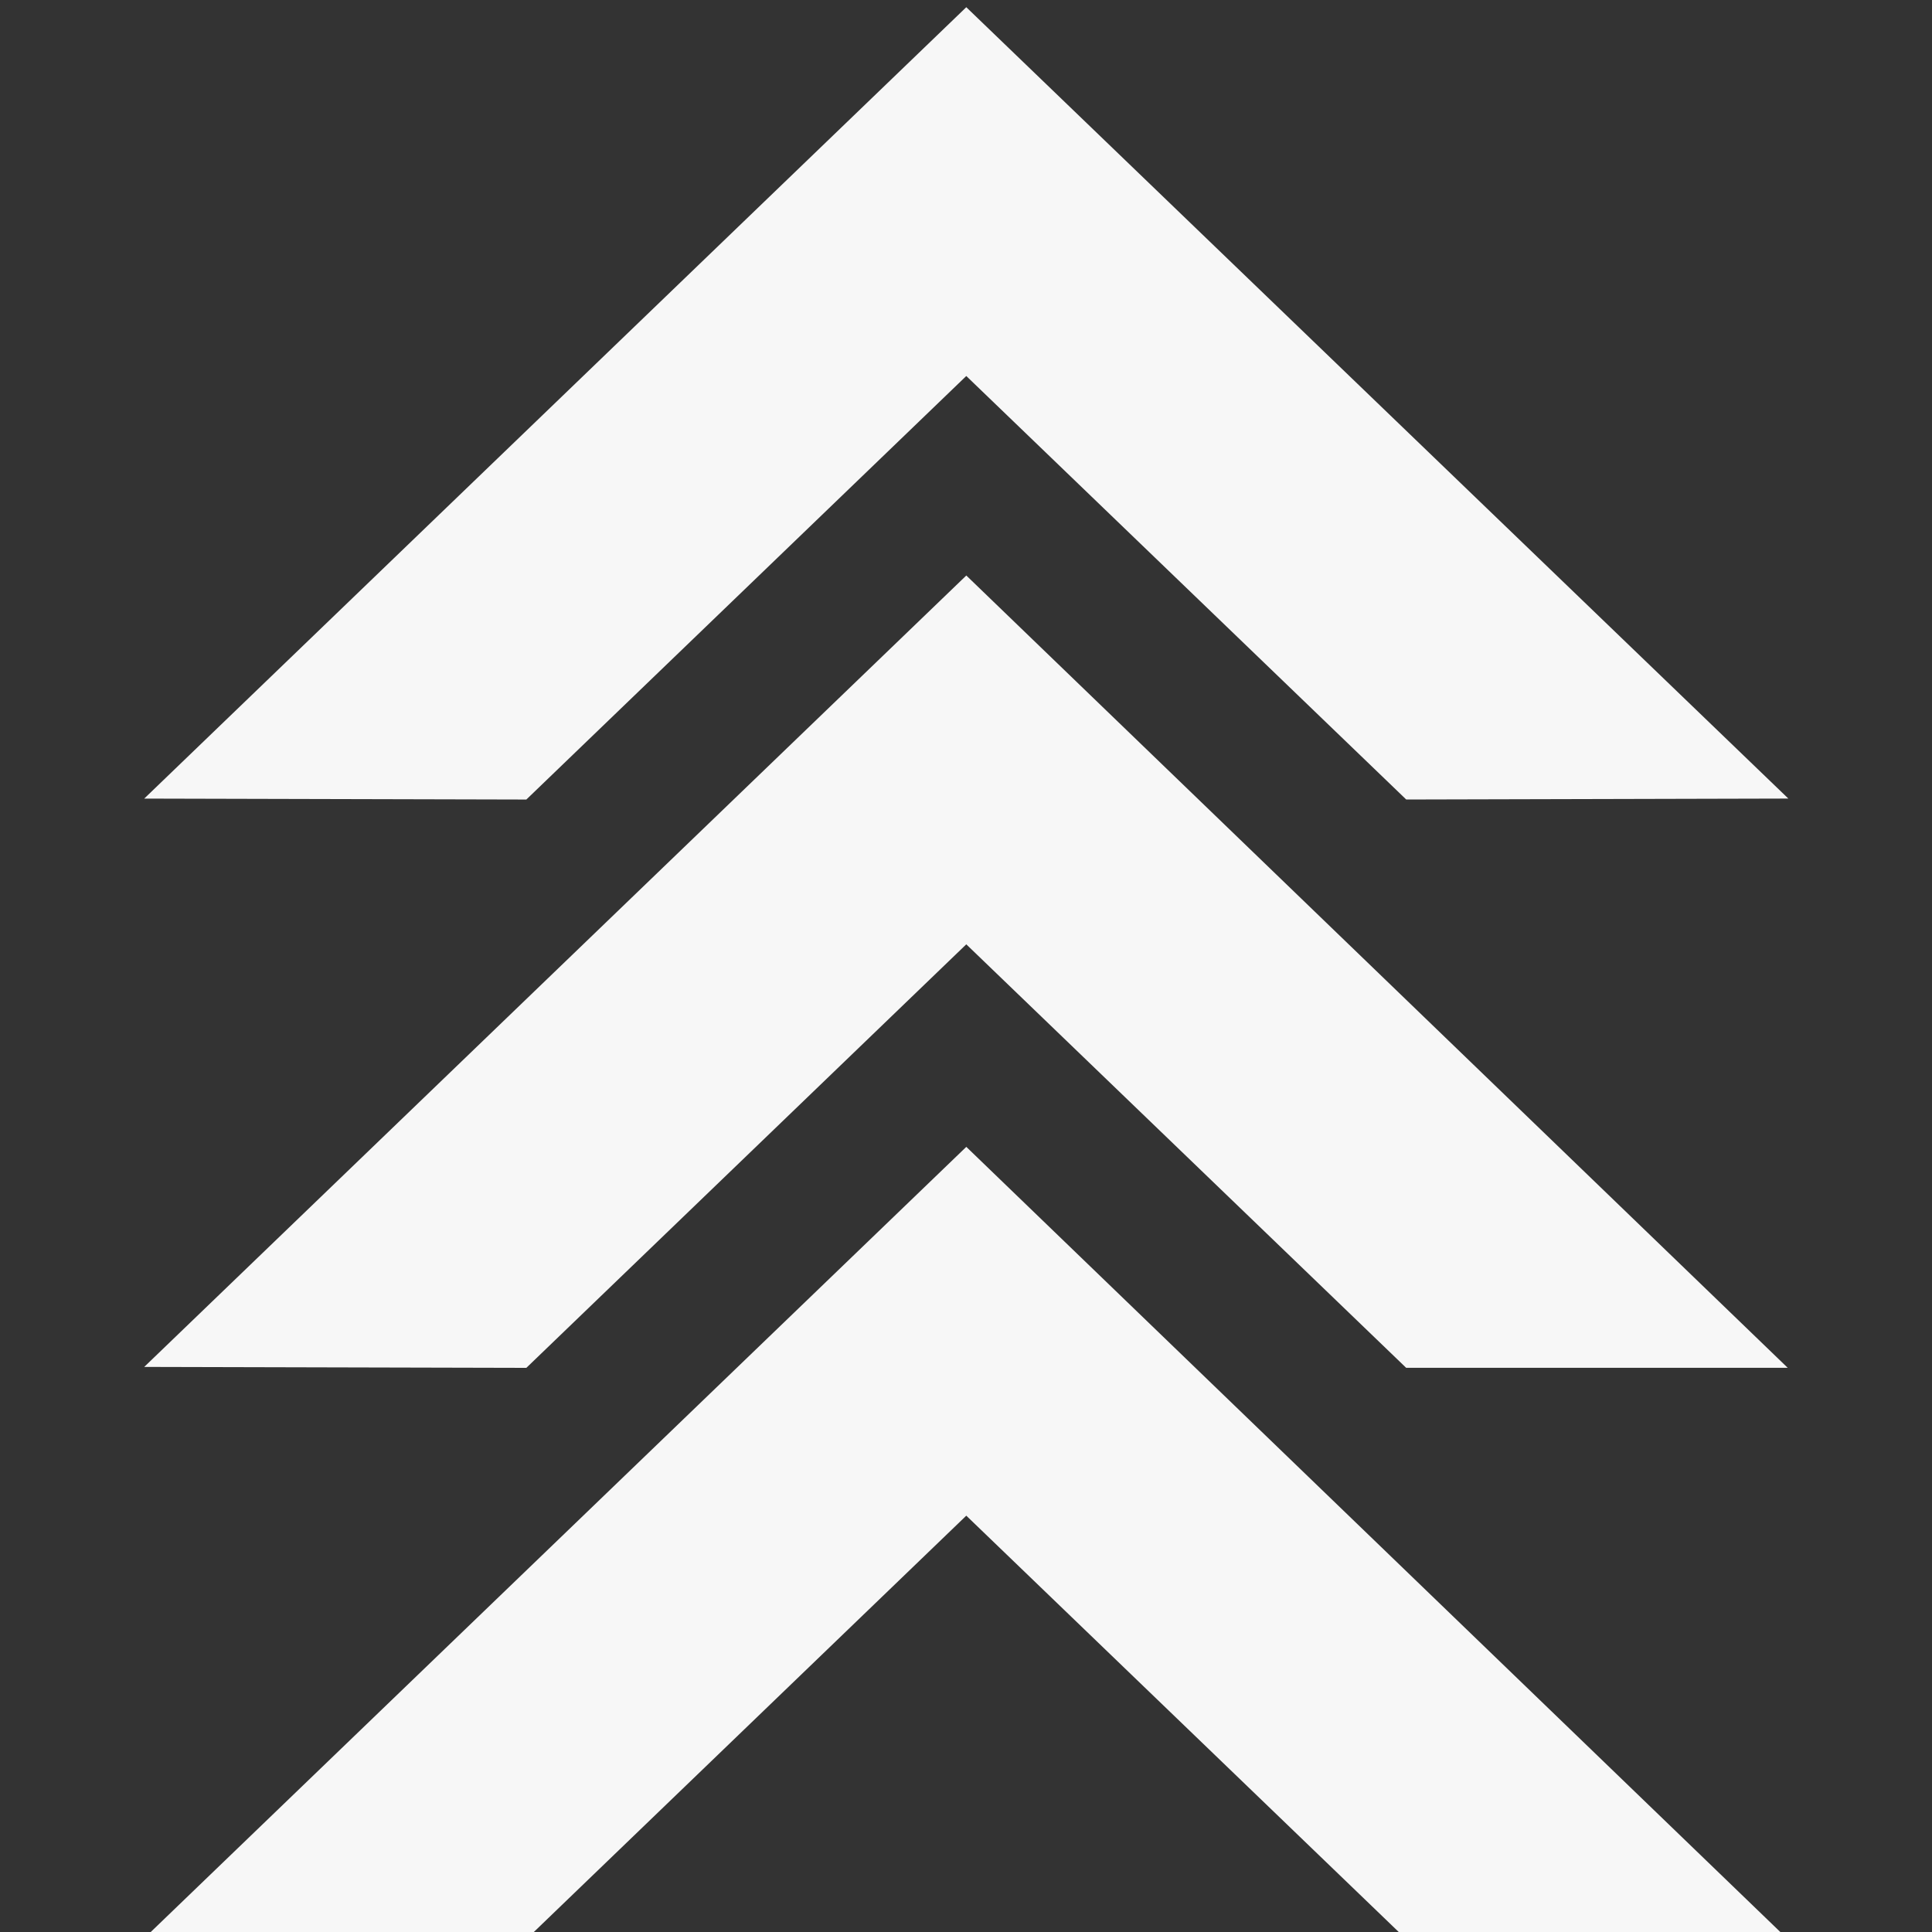 <svg xmlns="http://www.w3.org/2000/svg" xmlns:xlink="http://www.w3.org/1999/xlink" width="614" height="614" viewBox="0 0 614 614"><rect x="0" y="0" width="614" height="614" fill="#333333" stroke="none"/><defs><clipPath id="a"><rect width="614" height="614" transform="translate(6209 -486)" fill="#f7f7f7"/></clipPath></defs><g transform="translate(-6209 486)" clip-path="url(#a)"><g transform="translate(6254.835 -483.711)"><path d="M261.255,0,0,251.507l121.44.3,139.815-134.6L401.071,251.8l121.438-.3Z" transform="translate(0 0)" fill="#f7f7f7"/><path d="M0,432.124l121.44.3,139.815-134.6,139.8,134.589H522.317L261.263,180.61Z" transform="translate(0 0)" fill="#f7f7f7"/><path d="M0,613.705l121.44.3L261.255,479.4l139.8,134.588H522.317L261.263,362.19Z" transform="translate(0 -0.001)" fill="#f7f7f7"/></g></g></svg>